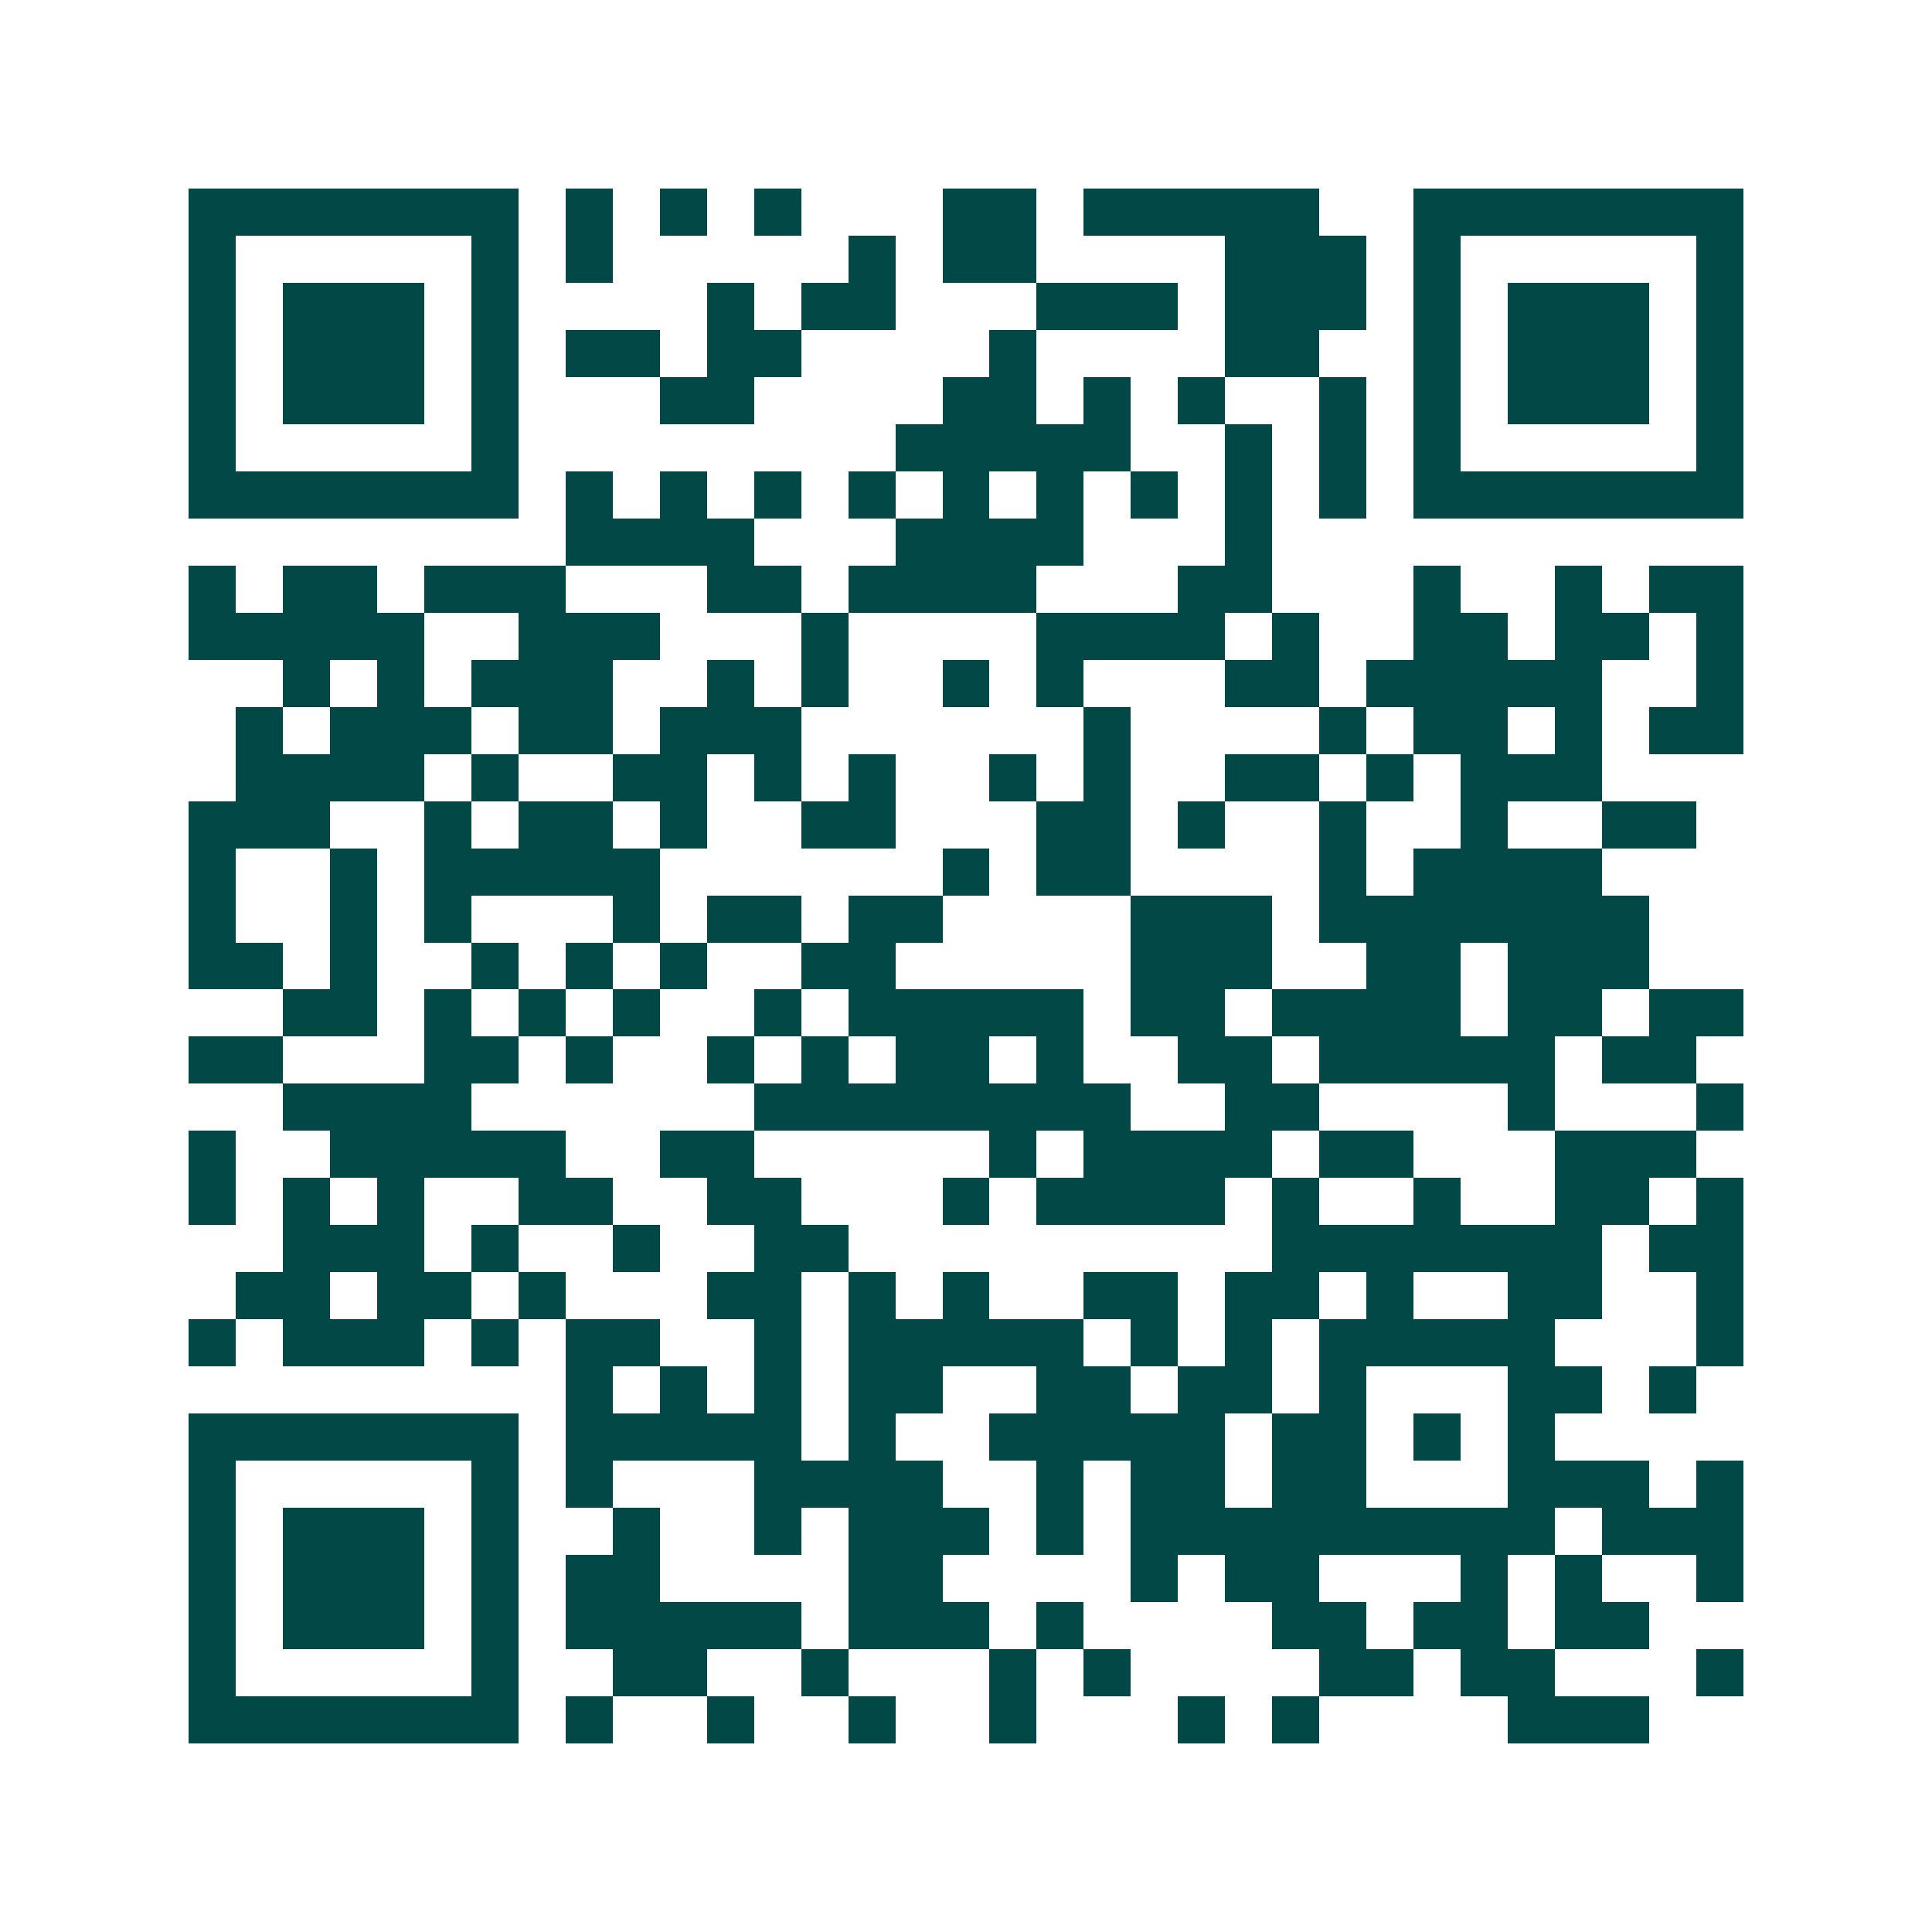 <svg xmlns="http://www.w3.org/2000/svg" width="200" height="200" viewBox="0 0 41 41" shape-rendering="crispEdges"><path fill="#ffffff" d="M0 0h41v41H0z"/><path stroke="#014847" d="M4 4.5h7m1 0h1m1 0h1m1 0h1m3 0h2m1 0h5m2 0h7M4 5.5h1m5 0h1m1 0h1m5 0h1m1 0h2m4 0h3m1 0h1m5 0h1M4 6.5h1m1 0h3m1 0h1m4 0h1m1 0h2m3 0h3m1 0h3m1 0h1m1 0h3m1 0h1M4 7.5h1m1 0h3m1 0h1m1 0h2m1 0h2m4 0h1m4 0h2m2 0h1m1 0h3m1 0h1M4 8.5h1m1 0h3m1 0h1m3 0h2m4 0h2m1 0h1m1 0h1m2 0h1m1 0h1m1 0h3m1 0h1M4 9.5h1m5 0h1m8 0h5m2 0h1m1 0h1m1 0h1m5 0h1M4 10.5h7m1 0h1m1 0h1m1 0h1m1 0h1m1 0h1m1 0h1m1 0h1m1 0h1m1 0h1m1 0h7M12 11.5h4m3 0h4m3 0h1M4 12.5h1m1 0h2m1 0h3m3 0h2m1 0h4m3 0h2m3 0h1m2 0h1m1 0h2M4 13.5h5m2 0h3m3 0h1m4 0h4m1 0h1m2 0h2m1 0h2m1 0h1M6 14.5h1m1 0h1m1 0h3m2 0h1m1 0h1m2 0h1m1 0h1m3 0h2m1 0h5m2 0h1M5 15.5h1m1 0h3m1 0h2m1 0h3m6 0h1m4 0h1m1 0h2m1 0h1m1 0h2M5 16.5h4m1 0h1m2 0h2m1 0h1m1 0h1m2 0h1m1 0h1m2 0h2m1 0h1m1 0h3M4 17.5h3m2 0h1m1 0h2m1 0h1m2 0h2m3 0h2m1 0h1m2 0h1m2 0h1m2 0h2M4 18.5h1m2 0h1m1 0h5m6 0h1m1 0h2m4 0h1m1 0h4M4 19.5h1m2 0h1m1 0h1m3 0h1m1 0h2m1 0h2m4 0h3m1 0h7M4 20.5h2m1 0h1m2 0h1m1 0h1m1 0h1m2 0h2m5 0h3m2 0h2m1 0h3M6 21.5h2m1 0h1m1 0h1m1 0h1m2 0h1m1 0h5m1 0h2m1 0h4m1 0h2m1 0h2M4 22.5h2m3 0h2m1 0h1m2 0h1m1 0h1m1 0h2m1 0h1m2 0h2m1 0h5m1 0h2M6 23.5h4m6 0h8m2 0h2m4 0h1m3 0h1M4 24.5h1m2 0h5m2 0h2m5 0h1m1 0h4m1 0h2m3 0h3M4 25.5h1m1 0h1m1 0h1m2 0h2m2 0h2m3 0h1m1 0h4m1 0h1m2 0h1m2 0h2m1 0h1M6 26.5h3m1 0h1m2 0h1m2 0h2m9 0h7m1 0h2M5 27.5h2m1 0h2m1 0h1m3 0h2m1 0h1m1 0h1m2 0h2m1 0h2m1 0h1m2 0h2m2 0h1M4 28.5h1m1 0h3m1 0h1m1 0h2m2 0h1m1 0h5m1 0h1m1 0h1m1 0h5m3 0h1M12 29.5h1m1 0h1m1 0h1m1 0h2m2 0h2m1 0h2m1 0h1m3 0h2m1 0h1M4 30.5h7m1 0h5m1 0h1m2 0h5m1 0h2m1 0h1m1 0h1M4 31.5h1m5 0h1m1 0h1m3 0h4m2 0h1m1 0h2m1 0h2m3 0h3m1 0h1M4 32.5h1m1 0h3m1 0h1m2 0h1m2 0h1m1 0h3m1 0h1m1 0h9m1 0h3M4 33.5h1m1 0h3m1 0h1m1 0h2m4 0h2m4 0h1m1 0h2m3 0h1m1 0h1m2 0h1M4 34.5h1m1 0h3m1 0h1m1 0h5m1 0h3m1 0h1m4 0h2m1 0h2m1 0h2M4 35.5h1m5 0h1m2 0h2m2 0h1m3 0h1m1 0h1m4 0h2m1 0h2m3 0h1M4 36.5h7m1 0h1m2 0h1m2 0h1m2 0h1m3 0h1m1 0h1m4 0h3"/></svg>

